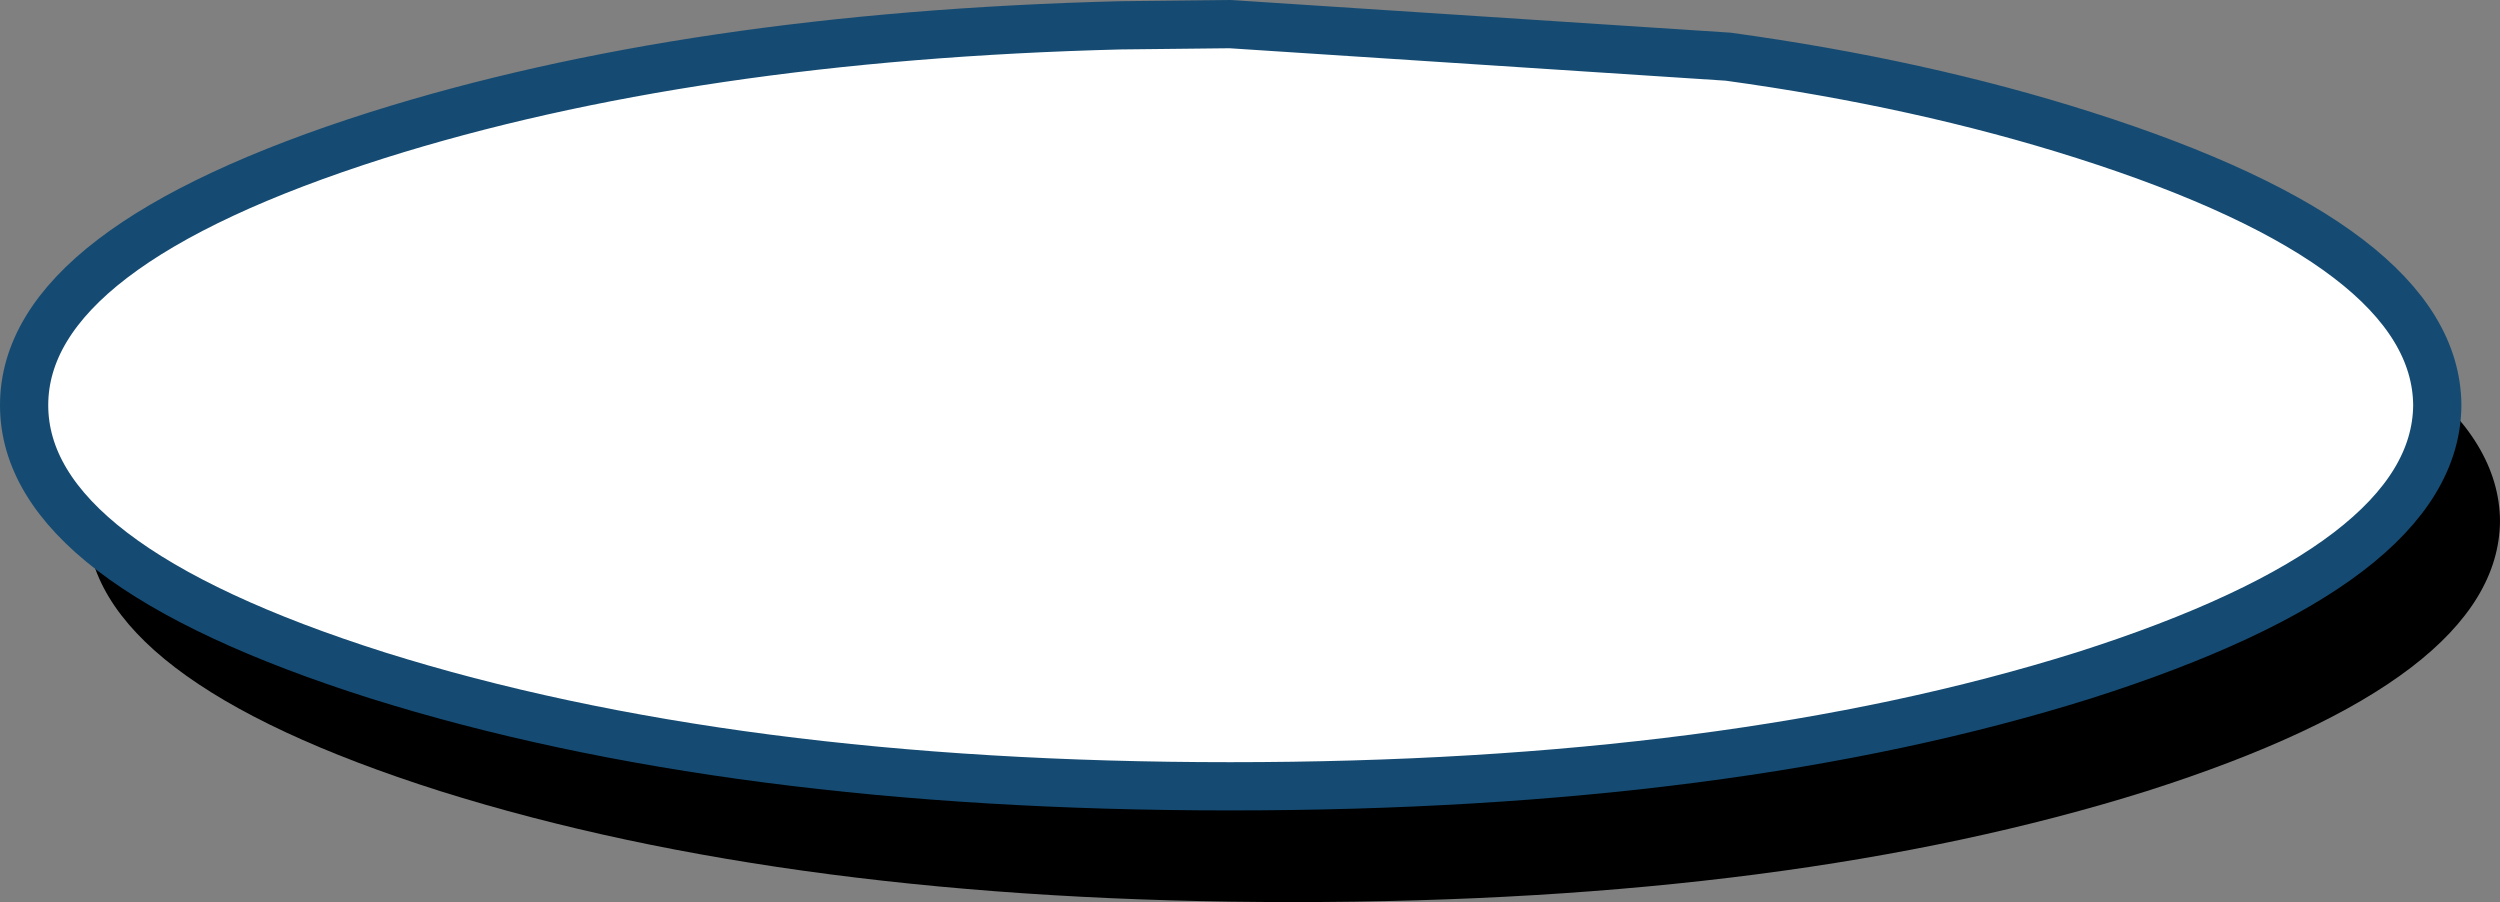 <?xml version="1.0" encoding="UTF-8" standalone="no"?>
<svg xmlns:xlink="http://www.w3.org/1999/xlink" height="37.4px" width="103.65px" xmlns="http://www.w3.org/2000/svg">
  <rect width="100%" height="100%" fill="#808080" stroke="none"/>
  <g transform="matrix(1.0, 0.0, 0.0, 1.0, 52.3, 19.2)">
    <path d="M21.95 -12.05 Q29.95 -10.95 36.7 -8.8 51.3 -4.15 51.35 2.4 51.3 8.95 36.7 13.6 22.05 18.2 1.3 18.2 -19.4 18.2 -34.05 13.6 -48.7 8.95 -48.7 2.4 -48.7 -4.15 -34.05 -8.8 -21.05 -12.9 -3.25 -13.35 L1.3 -13.4 21.95 -12.05 M25.95 0.7 L26.0 0.7 25.95 0.7" fill="#000000" fill-rule="evenodd" stroke="none"/>
    <path d="M19.35 -16.85 Q27.35 -15.75 34.1 -13.6 48.7 -8.95 48.75 -2.4 48.7 4.15 34.1 8.8 19.45 13.4 -1.3 13.4 -22.0 13.4 -36.65 8.8 -51.3 4.15 -51.3 -2.4 -51.3 -8.95 -36.65 -13.6 -23.65 -17.7 -5.85 -18.15 L-1.3 -18.2 19.35 -16.85 M23.35 -4.1 L23.4 -4.1 23.35 -4.1" fill="#ffffff" fill-rule="evenodd" stroke="none"/>
    <path d="M23.35 -4.1 L23.4 -4.1 23.35 -4.1" fill="#154b72" fill-rule="evenodd" stroke="none"/>
    <path d="M19.35 -16.85 Q27.35 -15.75 34.1 -13.6 48.7 -8.95 48.75 -2.4 48.7 4.15 34.1 8.8 19.45 13.4 -1.3 13.4 -22.0 13.4 -36.65 8.8 -51.3 4.15 -51.3 -2.4 -51.3 -8.95 -36.65 -13.6 -23.65 -17.7 -5.85 -18.15 L-1.3 -18.2 19.35 -16.85 Z" fill="none" stroke="#154b72" stroke-linecap="round" stroke-linejoin="round" stroke-width="2.0"/>
  </g>
</svg>
